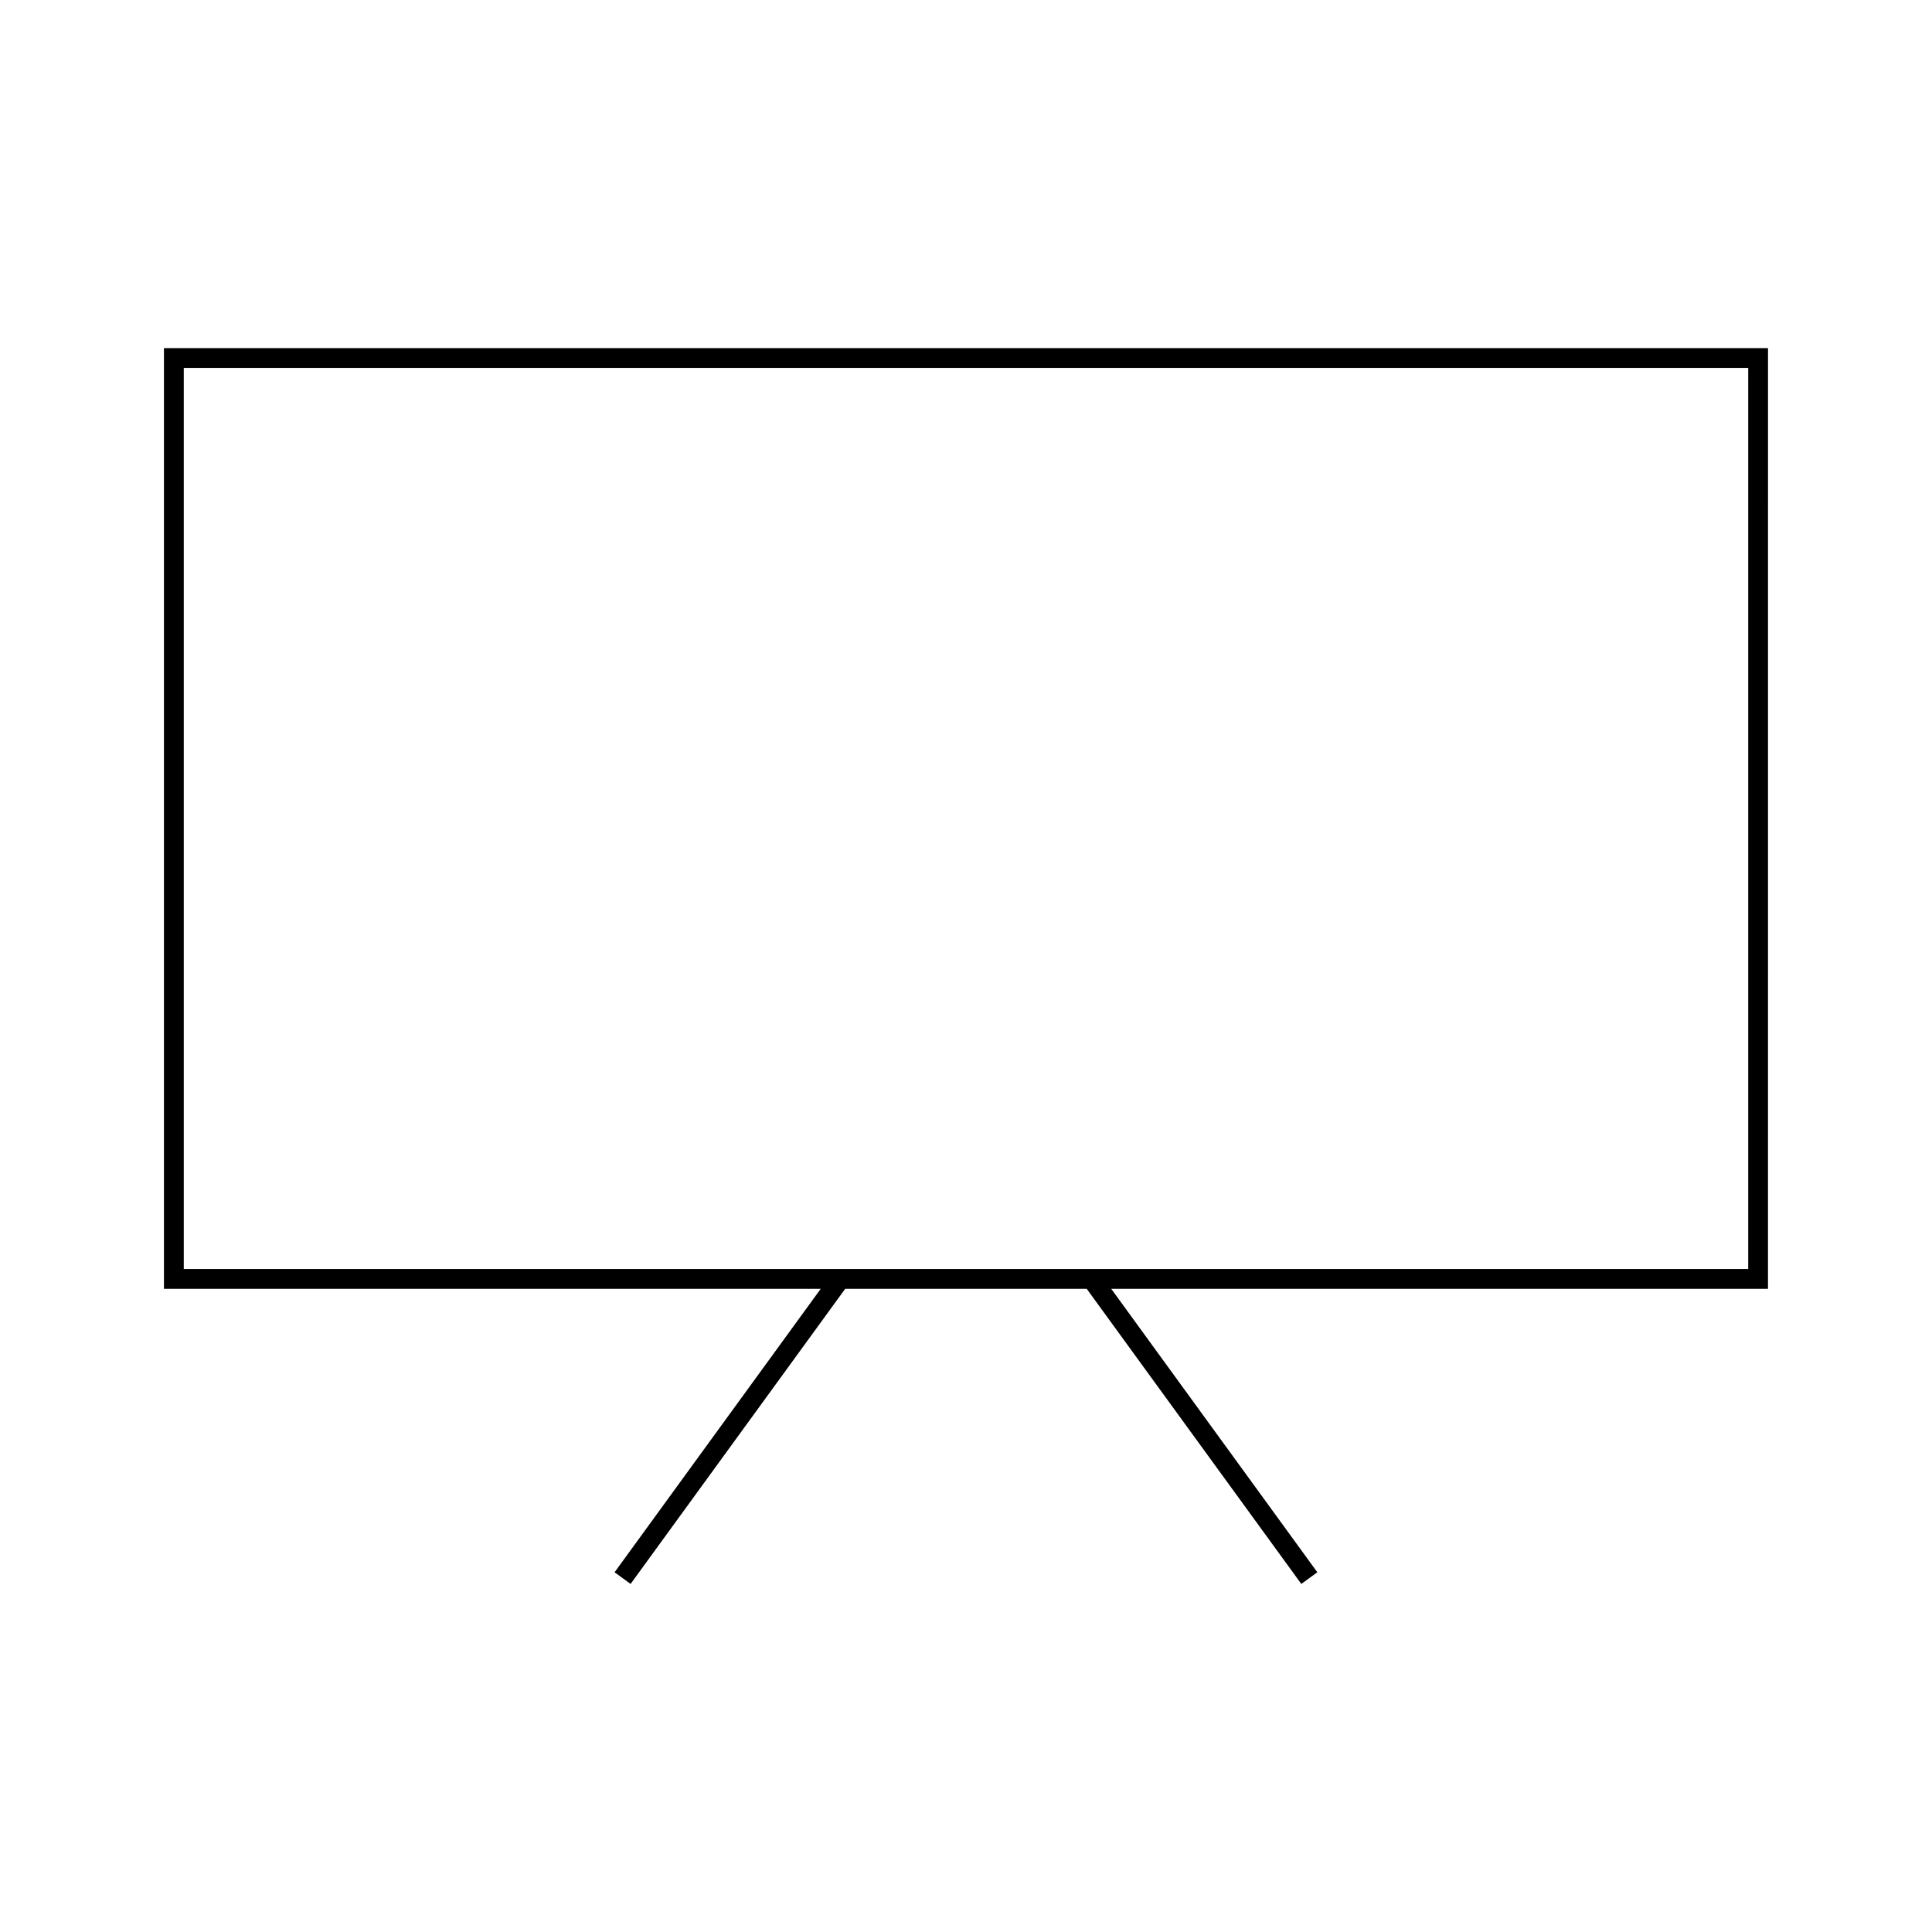 <?xml version="1.0" encoding="UTF-8"?>
<!-- Uploaded to: SVG Repo, www.svgrepo.com, Generator: SVG Repo Mixer Tools -->
<svg fill="#000000" width="800px" height="800px" version="1.1" viewBox="144 144 512 512" xmlns="http://www.w3.org/2000/svg">
 <path d="m612.54 236.25h-425.09v249.3h174.05l-54.633 75.121 4.246 3.086 56.871-78.207h64.004l56.871 78.207 4.246-3.086-54.621-75.121h174.05zm-5.246 244.05h-414.59v-238.8h414.59z"/>
</svg>